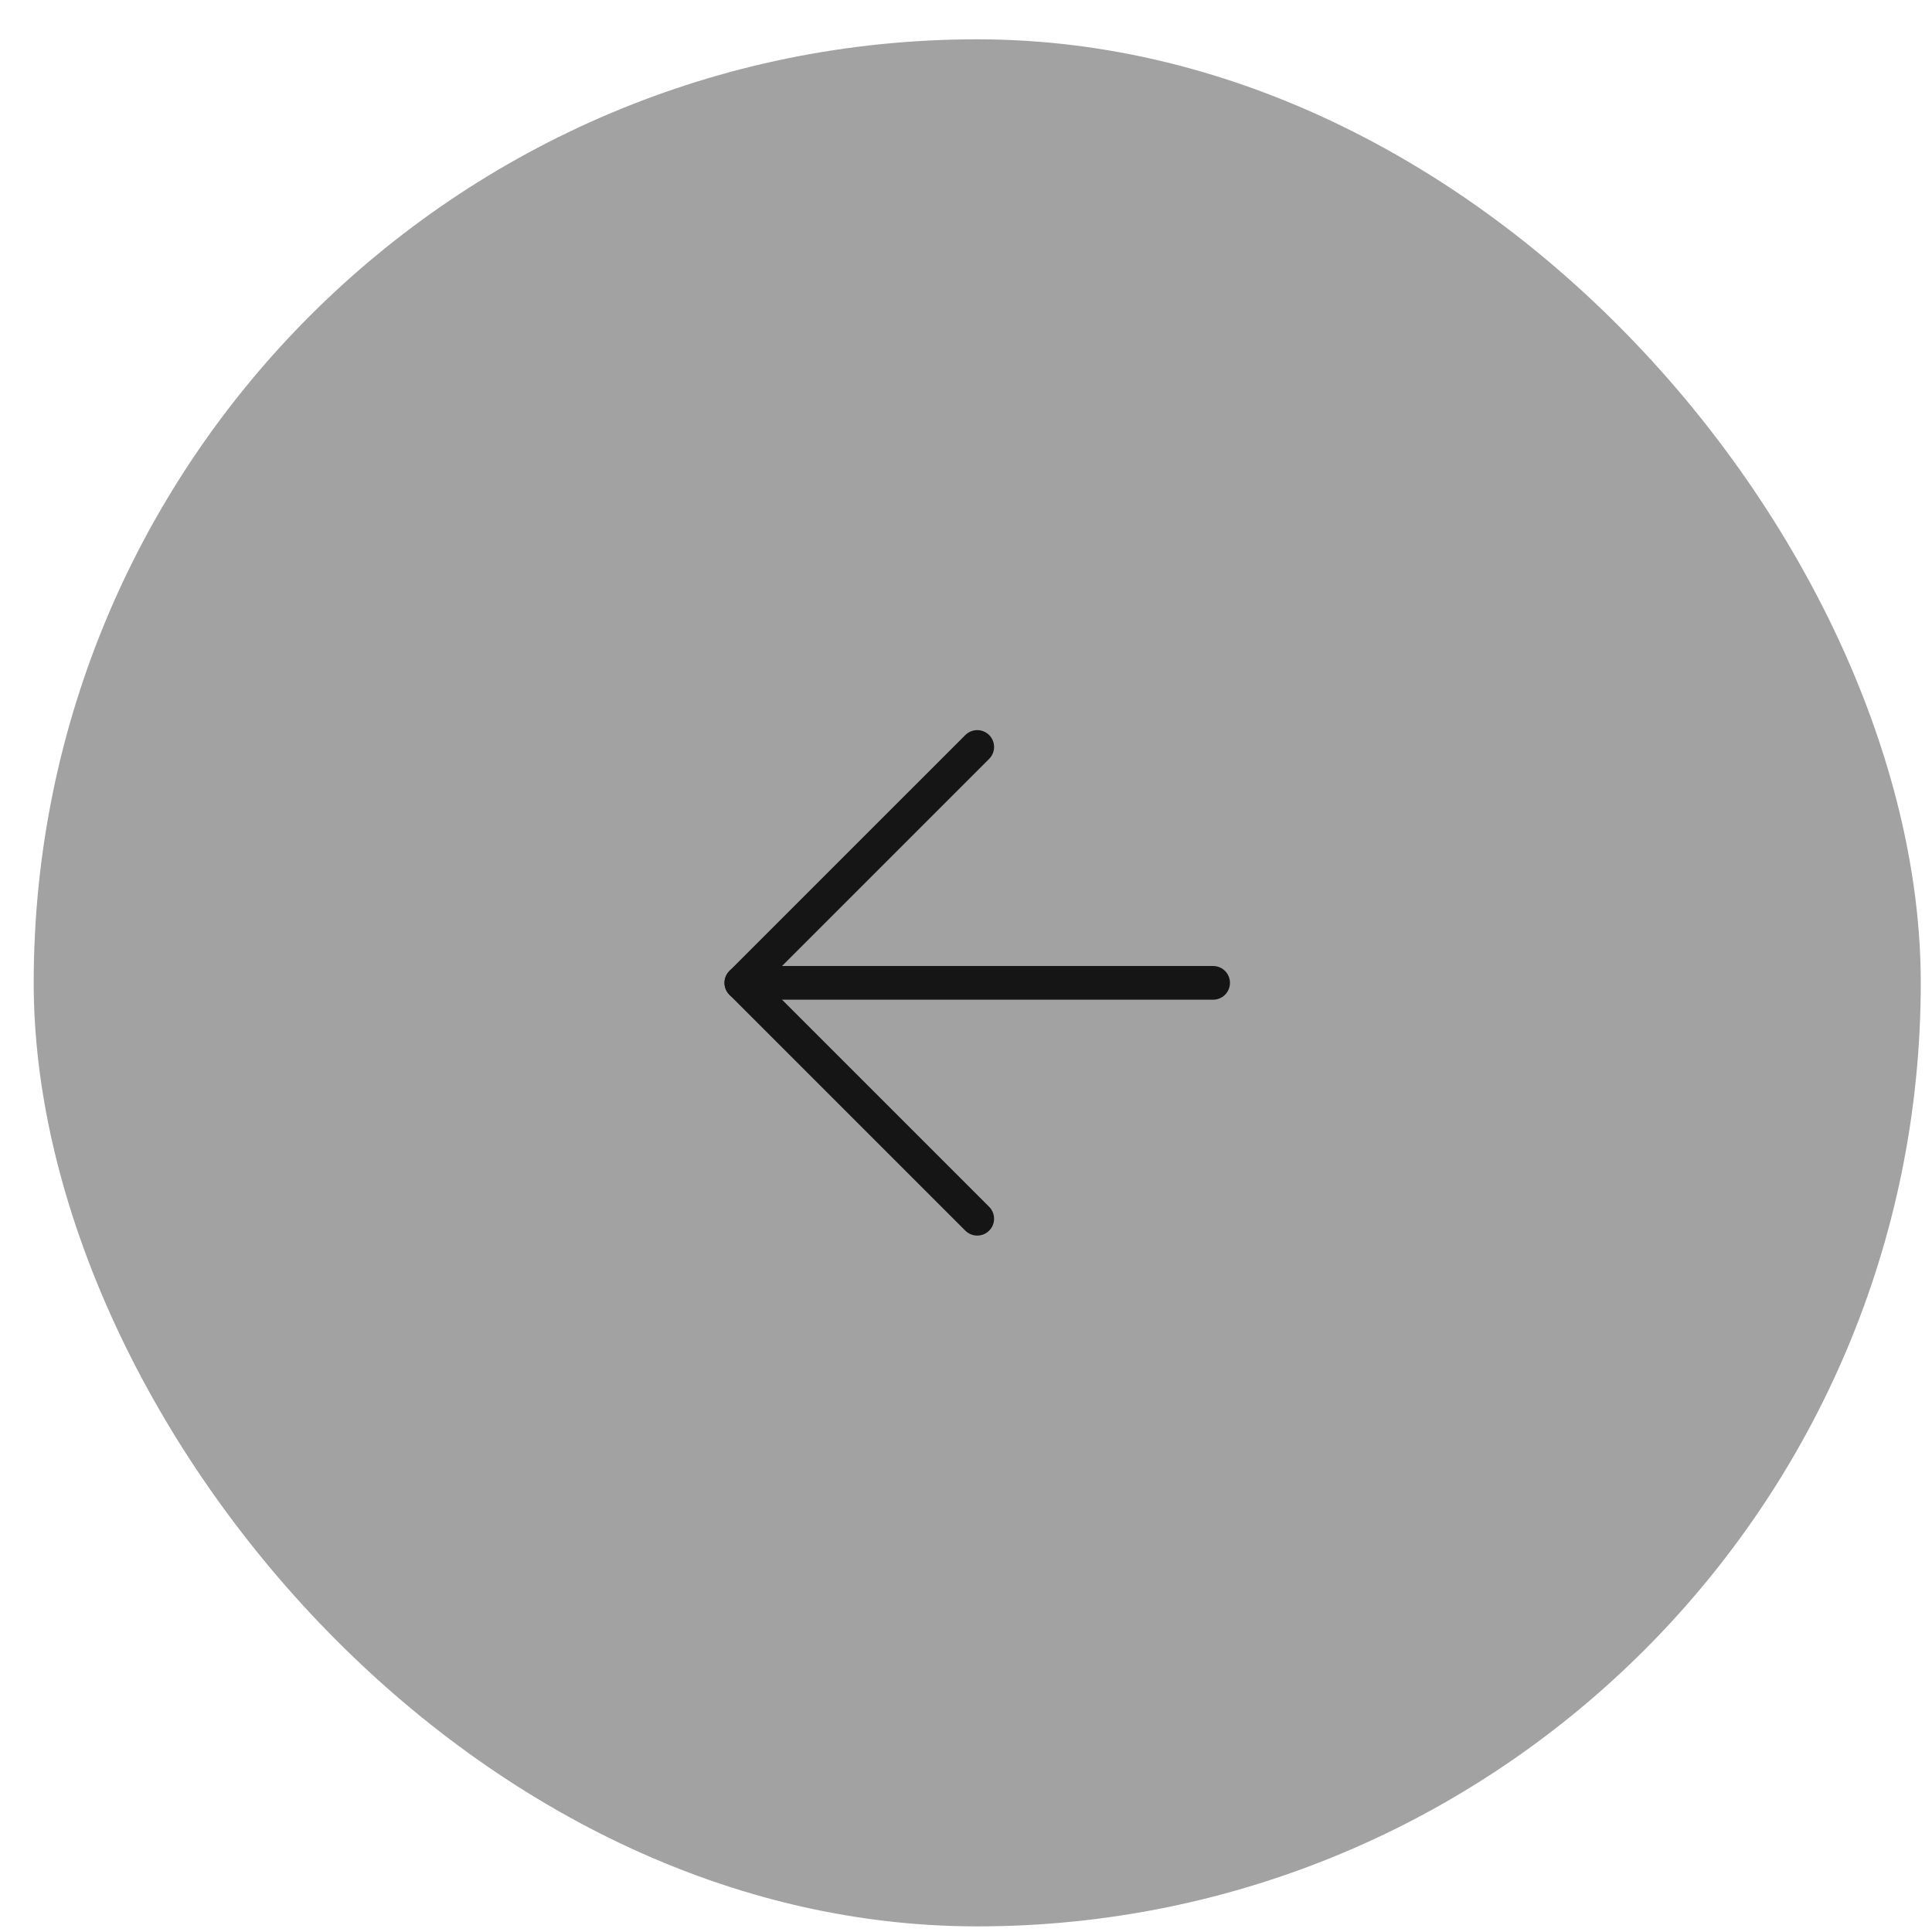 <?xml version="1.0" encoding="UTF-8"?> <svg xmlns="http://www.w3.org/2000/svg" width="43" height="43" viewBox="0 0 43 43" fill="none"><rect x="0.75" y="0.875" width="42" height="42" rx="21" fill="#A2A2A2"></rect><path d="M27 21.875H16.5" stroke="#151515" stroke-width="0.75" stroke-linecap="round" stroke-linejoin="round"></path><path d="M21.75 27.125L16.5 21.875L21.75 16.625" stroke="#151515" stroke-width="0.75" stroke-linecap="round" stroke-linejoin="round"></path></svg> 